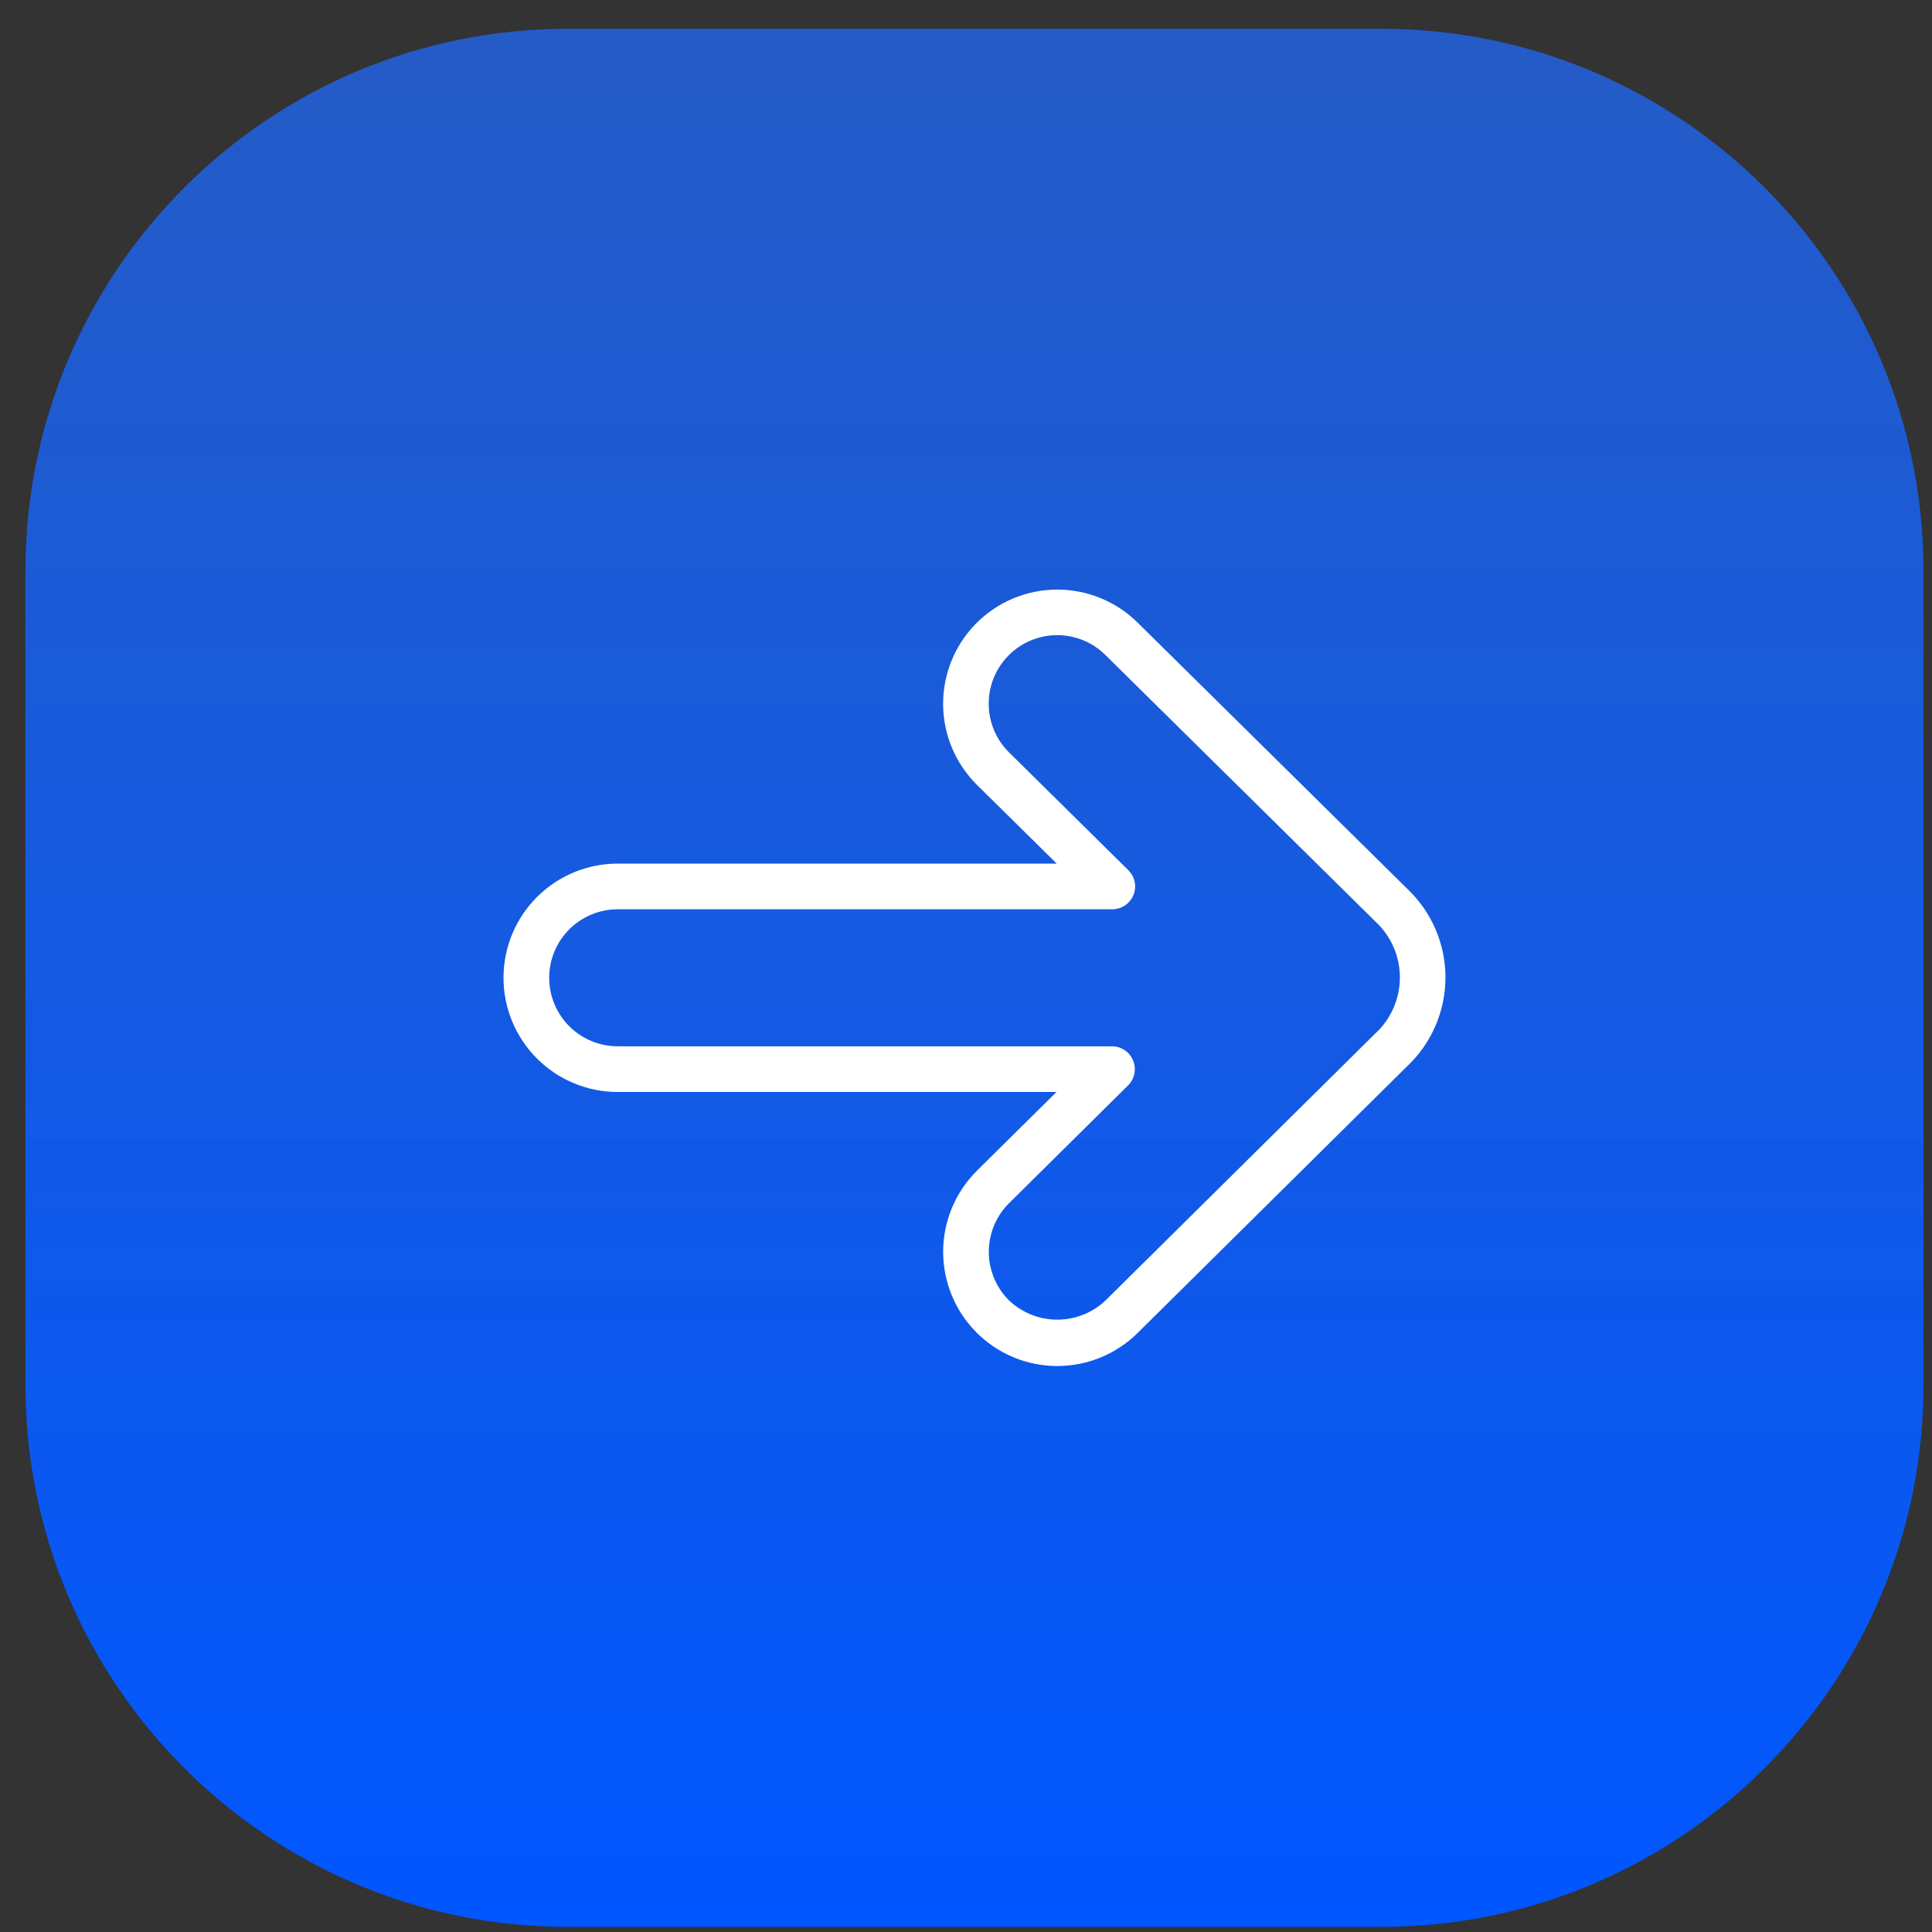<svg xmlns="http://www.w3.org/2000/svg" width="57" height="57" viewBox="0 0 57 57" fill="none"><rect x="0" y="0" width="57" height="57" fill="#333333" stroke="none"/><path d="M0.75 16.849C0.75 8.012 7.913 0.849 16.75 0.849H40.75C49.587 0.849 56.75 8.012 56.75 16.849V40.849C56.75 49.685 49.587 56.849 40.75 56.849H16.75C7.913 56.849 0.75 49.685 0.75 40.849V16.849Z" fill="url(#paint0_linear_4037_5394)"></path><path d="M28.799 39.302C28.171 38.666 27.822 37.808 27.826 36.915C27.831 36.022 28.19 35.167 28.824 34.538L31.17 32.217H18.224C17.331 32.217 16.474 31.862 15.842 31.23C15.21 30.598 14.855 29.741 14.855 28.848C14.855 27.954 15.21 27.098 15.842 26.466C16.474 25.834 17.331 25.479 18.224 25.479H31.176L28.827 23.16C28.191 22.533 27.831 21.678 27.825 20.785C27.819 19.891 28.169 19.032 28.796 18.396C29.424 17.761 30.278 17.4 31.172 17.395C32.065 17.389 32.924 17.738 33.56 18.366L41.506 26.21C41.866 26.548 42.153 26.955 42.349 27.408C42.545 27.861 42.646 28.349 42.646 28.843C42.645 29.336 42.543 29.824 42.346 30.276C42.149 30.729 41.861 31.136 41.5 31.472L33.563 39.327C33.249 39.639 32.876 39.885 32.466 40.052C32.057 40.219 31.618 40.304 31.176 40.302C30.733 40.3 30.296 40.21 29.888 40.039C29.48 39.867 29.11 39.617 28.799 39.302ZM18.224 26.827C17.688 26.827 17.174 27.04 16.795 27.419C16.416 27.798 16.203 28.312 16.203 28.848C16.203 29.384 16.416 29.898 16.795 30.277C17.174 30.656 17.688 30.869 18.224 30.869H32.808C32.942 30.869 33.072 30.909 33.183 30.984C33.293 31.058 33.38 31.164 33.43 31.287C33.481 31.41 33.494 31.546 33.468 31.677C33.441 31.808 33.377 31.928 33.282 32.022L29.772 35.496C29.391 35.873 29.176 36.386 29.173 36.922C29.17 37.458 29.38 37.973 29.757 38.354C30.14 38.724 30.651 38.931 31.183 38.934C31.715 38.937 32.228 38.735 32.615 38.369L40.567 30.499C40.797 30.29 40.981 30.035 41.107 29.751C41.233 29.466 41.299 29.159 41.301 28.848C41.302 28.537 41.239 28.229 41.115 27.944C40.991 27.659 40.809 27.402 40.581 27.191L40.566 27.176L32.613 19.325C32.425 19.137 32.201 18.99 31.955 18.889C31.709 18.789 31.445 18.738 31.179 18.739C30.914 18.741 30.651 18.795 30.406 18.898C30.161 19.001 29.939 19.152 29.752 19.341C29.566 19.53 29.418 19.754 29.318 20C29.218 20.246 29.168 20.51 29.17 20.776C29.172 21.041 29.226 21.304 29.33 21.549C29.433 21.794 29.584 22.015 29.774 22.202L33.29 25.674C33.385 25.768 33.45 25.888 33.476 26.018C33.503 26.149 33.49 26.285 33.439 26.408C33.388 26.532 33.302 26.637 33.191 26.712C33.081 26.786 32.95 26.826 32.817 26.827H18.224Z" fill="white"></path><defs><linearGradient id="paint0_linear_4037_5394" x1="28.75" y1="0.849" x2="28.75" y2="56.849" gradientUnits="userSpaceOnUse"><stop stop-color="#1F69FA" stop-opacity="0.74"></stop><stop offset="1" stop-color="#0056FF"></stop><stop offset="1" stop-color="#0056FF"></stop><stop offset="1" stop-color="white"></stop></linearGradient></defs></svg>